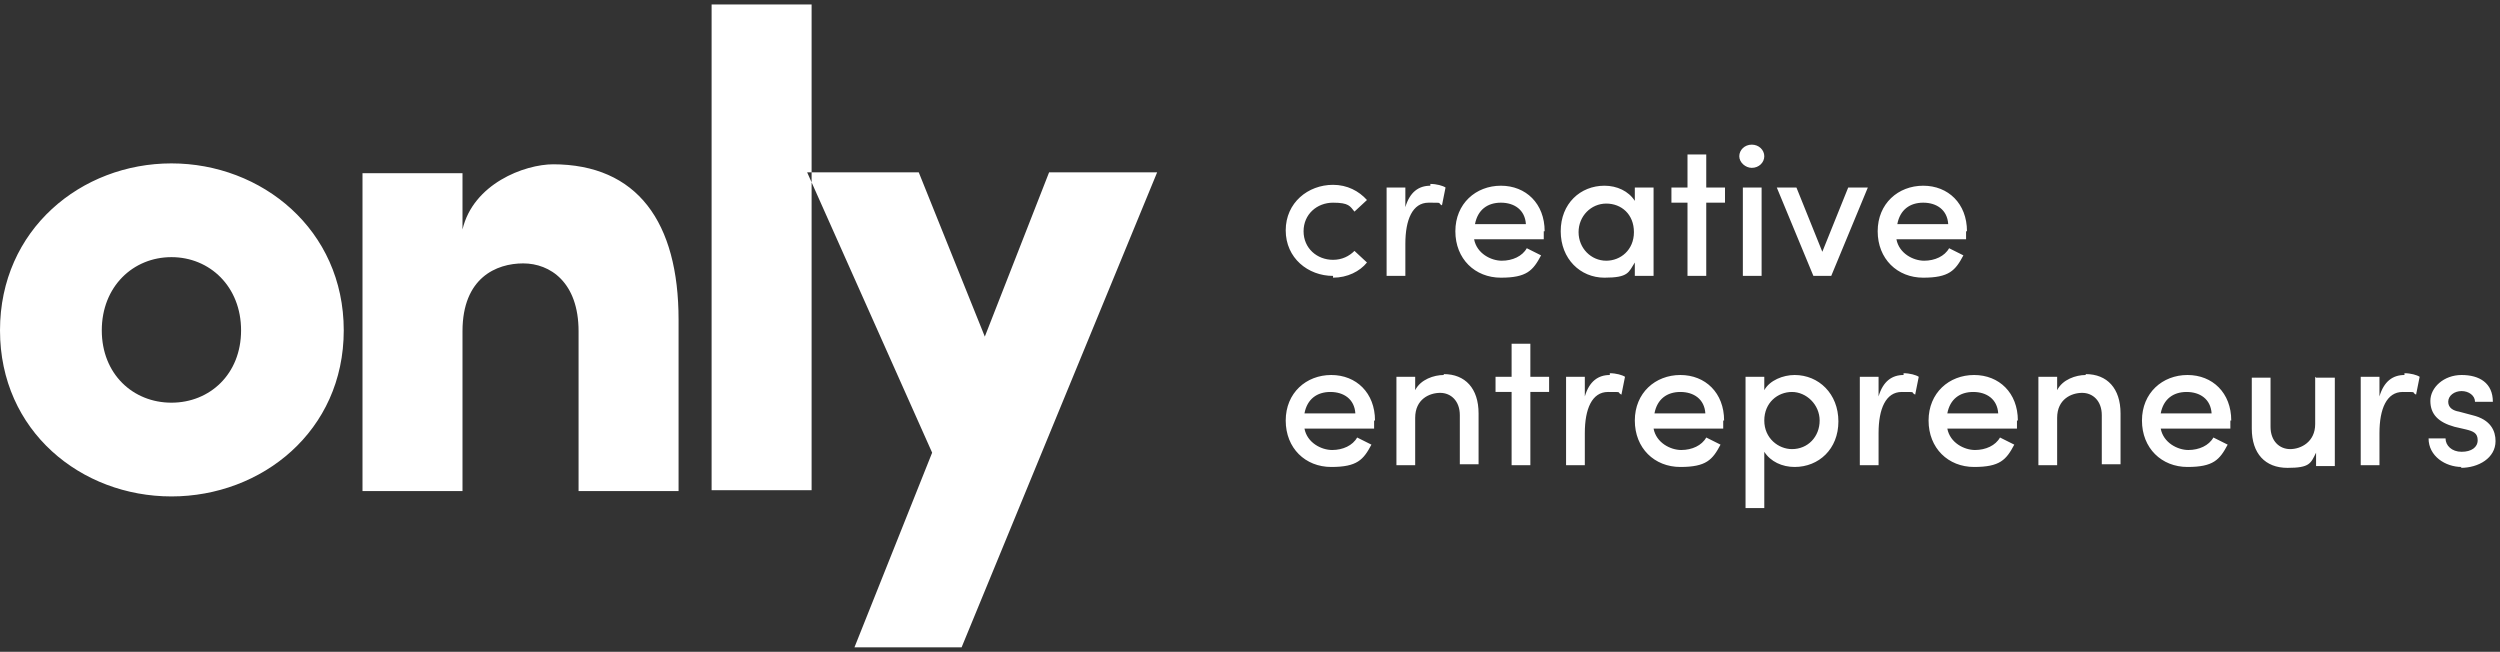 <?xml version="1.0" encoding="UTF-8"?>
<svg xmlns="http://www.w3.org/2000/svg" version="1.1" viewBox="0 0 280 73">
  <rect x="0" y="0" width="280" height="73" fill="#333333" stroke="none"/>
  <defs>
    <style>
      .cls-1 {
        fill: #fff;
        fill-rule: evenodd;
      }
    </style>
  </defs>
  <!-- Generator: Adobe Illustrator 28.7.1, SVG Export Plug-In . SVG Version: 1.2.0 Build 142)  -->
  <g>
    <g id="Layer_1">
      <path class="cls-1" d="M275.7,52.3c-1.8,0-3.7-1.2-3.7-3.2h1.9c0,.8.7,1.5,1.8,1.5s1.8-.5,1.8-1.3-.5-1-1.3-1.2l-1.3-.3c-1.8-.5-2.7-1.4-2.7-2.9s1.5-2.9,3.5-2.9,3.5.9,3.5,3h-2c0-.7-.7-1.2-1.5-1.2s-1.5.5-1.5,1.2.6,1,1.2,1.1l1.5.4c2.1.5,2.6,1.8,2.6,2.9,0,1.9-1.9,3-3.9,3h0ZM269.3,42c-1.3,0-2.3.7-2.8,2.4v-2.2h-2.1v9.9h2.1v-3.6c0-2.7.8-4.6,2.6-4.6s.9,0,1.5.3l.4-2c-.3-.2-1-.4-1.7-.4h0ZM259.3,42.2v5.3c0,2-1.6,2.8-2.8,2.8s-2.2-.9-2.2-2.5v-5.5h-2.1v5.7c0,2.8,1.5,4.4,4,4.4s2.6-.5,3.2-1.7v1.5h2.1v-9.9h-2.1ZM242,46.3c.3-1.6,1.4-2.4,2.9-2.4s2.7.8,2.8,2.4h-5.8ZM249.9,47.1c0-3.1-2.1-5.1-4.9-5.1s-5.1,2-5.1,5.1,2.2,5.2,5.1,5.2,3.6-.8,4.5-2.5l-1.6-.8c-.5.9-1.6,1.4-2.8,1.4s-2.8-.8-3.1-2.4h7.8v-.6c0,0,0-.2,0-.3h0ZM233.6,42c-1.1,0-2.6.5-3.2,1.7v-1.5h-2.1v9.9h2.1v-5.3c0-2.1,1.6-2.8,2.8-2.8s2.2.9,2.2,2.5v5.5h2.1v-5.7c0-2.8-1.5-4.4-3.9-4.4h0ZM218.1,46.3c.3-1.6,1.4-2.4,2.9-2.4s2.7.8,2.8,2.4h-5.8ZM226,47.1c0-3.1-2.1-5.1-4.9-5.1s-5.1,2-5.1,5.1,2.2,5.2,5.1,5.2,3.6-.8,4.5-2.5l-1.6-.8c-.5.9-1.6,1.4-2.8,1.4s-2.8-.8-3.1-2.4h7.8v-.6c0,0,0-.2,0-.3h0ZM213.2,42c-1.3,0-2.3.7-2.8,2.4v-2.2h-2.1v9.9h2.1v-3.6c0-2.7.8-4.6,2.6-4.6s.9,0,1.5.3l.4-2c-.3-.2-1-.4-1.7-.4h0ZM200.7,50.3c-1.5,0-3.1-1.2-3.1-3.2s1.5-3.2,3.1-3.2,3.1,1.4,3.1,3.2-1.3,3.2-3.1,3.2h0ZM201,42c-1.3,0-2.8.6-3.4,1.7v-1.5h-2.1v14.7h2.1v-6.3c.7,1.1,2,1.7,3.4,1.7,2.7,0,4.9-2,4.9-5.1s-2.2-5.2-4.9-5.2h0ZM185.3,46.3c.3-1.6,1.4-2.4,2.9-2.4s2.7.8,2.8,2.4h-5.8ZM193.1,47.1c0-3.1-2.1-5.1-4.9-5.1s-5.1,2-5.1,5.1,2.2,5.2,5.1,5.2,3.6-.8,4.5-2.5l-1.6-.8c-.5.9-1.6,1.4-2.8,1.4s-2.8-.8-3.1-2.4h7.8v-.6c0,0,0-.2,0-.3h0ZM180.3,42c-1.3,0-2.3.7-2.8,2.4v-2.2h-2.1v9.9h2.1v-3.6c0-2.7.8-4.6,2.6-4.6s.9,0,1.5.3l.4-2c-.3-.2-1-.4-1.7-.4h0ZM173.5,42.2h-2.1v-3.7h-2.1v3.7h-1.8v1.7h1.8v8.2h2.1v-8.2h2.1v-1.7ZM161.7,42c-1.1,0-2.6.5-3.2,1.7v-1.5h-2.1v9.9h2.1v-5.3c0-2.1,1.6-2.8,2.8-2.8s2.2.9,2.2,2.5v5.5h2.1v-5.7c0-2.8-1.5-4.4-3.9-4.4h0ZM146.1,46.3c.3-1.6,1.4-2.4,2.9-2.4s2.7.8,2.8,2.4h-5.8ZM154,47.1c0-3.1-2.1-5.1-4.9-5.1s-5.1,2-5.1,5.1,2.2,5.2,5.1,5.2,3.6-.8,4.5-2.5l-1.6-.8c-.5.9-1.6,1.4-2.8,1.4s-2.8-.8-3.1-2.4h7.8v-.6c0,0,0-.2,0-.3h0ZM212.5,25.1c.3-1.6,1.4-2.4,2.9-2.4s2.7.8,2.8,2.4h-5.8ZM220.3,25.9c0-3.1-2.1-5.1-4.9-5.1s-5.1,2-5.1,5.1,2.2,5.2,5.1,5.2,3.6-.8,4.5-2.5l-1.6-.8c-.5.9-1.6,1.4-2.8,1.4s-2.8-.8-3.1-2.4h7.8v-.6c0,0,0-.2,0-.3h0ZM207,21l-2.9,7.2-2.9-7.2h-2.2l4.1,9.9h2l4.1-9.9h-2.2ZM195.2,30.9h2.1v-9.9h-2.1v9.9ZM196.2,18.8c.8,0,1.4-.6,1.4-1.3s-.6-1.3-1.4-1.3-1.4.6-1.4,1.3.7,1.3,1.4,1.3h0ZM193.2,21h-2.1v-3.7h-2.1v3.7h-1.8v1.7h1.8v8.2h2.1v-8.2h2.1v-1.7ZM179.9,29.2c-1.7,0-3.1-1.4-3.1-3.2s1.4-3.2,3.1-3.2,3.1,1.2,3.1,3.2-1.5,3.2-3.1,3.2h0ZM183.1,21v1.5c-.7-1.1-2-1.7-3.4-1.7-2.7,0-4.9,2-4.9,5.1s2.2,5.2,4.9,5.2,2.7-.6,3.4-1.7v1.5h2.1v-9.9h-2.1ZM165.2,25.1c.3-1.6,1.4-2.4,2.9-2.4s2.7.8,2.8,2.4h-5.8ZM173,25.9c0-3.1-2.1-5.1-4.9-5.1s-5.1,2-5.1,5.1,2.2,5.2,5.1,5.2,3.6-.8,4.5-2.5l-1.6-.8c-.5.9-1.6,1.4-2.8,1.4s-2.8-.8-3.1-2.4h7.8v-.6c0,0,0-.2,0-.3h0ZM160.2,20.8c-1.3,0-2.3.7-2.8,2.4v-2.2h-2.1v9.9h2.1v-3.6c0-2.7.8-4.6,2.6-4.6s.9,0,1.5.3l.4-2c-.3-.2-1-.4-1.7-.4h0ZM149.3,31.1c1.6,0,3-.7,3.8-1.7l-1.4-1.3c-.6.6-1.4,1-2.4,1-1.8,0-3.3-1.3-3.3-3.2s1.5-3.2,3.3-3.2,1.9.4,2.4,1l1.4-1.3c-.9-1-2.2-1.7-3.8-1.7-2.8,0-5.3,2-5.3,5.1s2.5,5.1,5.3,5.1h0Z"/>
      <path class="cls-1" d="M117.5,19.3h12.1l-21.9,53.2h-12l8.7-21.8-14-31.4h12.5l7.4,18.4,7.2-18.4ZM79.7,54.9h11.2V.5h-11.2v54.4ZM62,18.4c-3.3,0-9,2.2-10.2,7.3v-6.3h-11.2v35.6h11.2v-17.9c0-6,3.8-7.6,6.8-7.6s6.2,2.1,6.2,7.6v17.9h11.2v-19.2c0-10.9-4.6-17.4-14.1-17.4h0ZM19.2,45.1c-4.3,0-7.8-3.2-7.8-8.1s3.5-8.2,7.8-8.2,7.8,3.3,7.8,8.2-3.5,8.1-7.8,8.1h0ZM19.2,55.6c10.1,0,19.3-7.3,19.3-18.6s-9.2-18.7-19.3-18.7S0,25.7,0,37s9.1,18.6,19.2,18.6h0Z"/>
    </g>
  </g>
</svg>